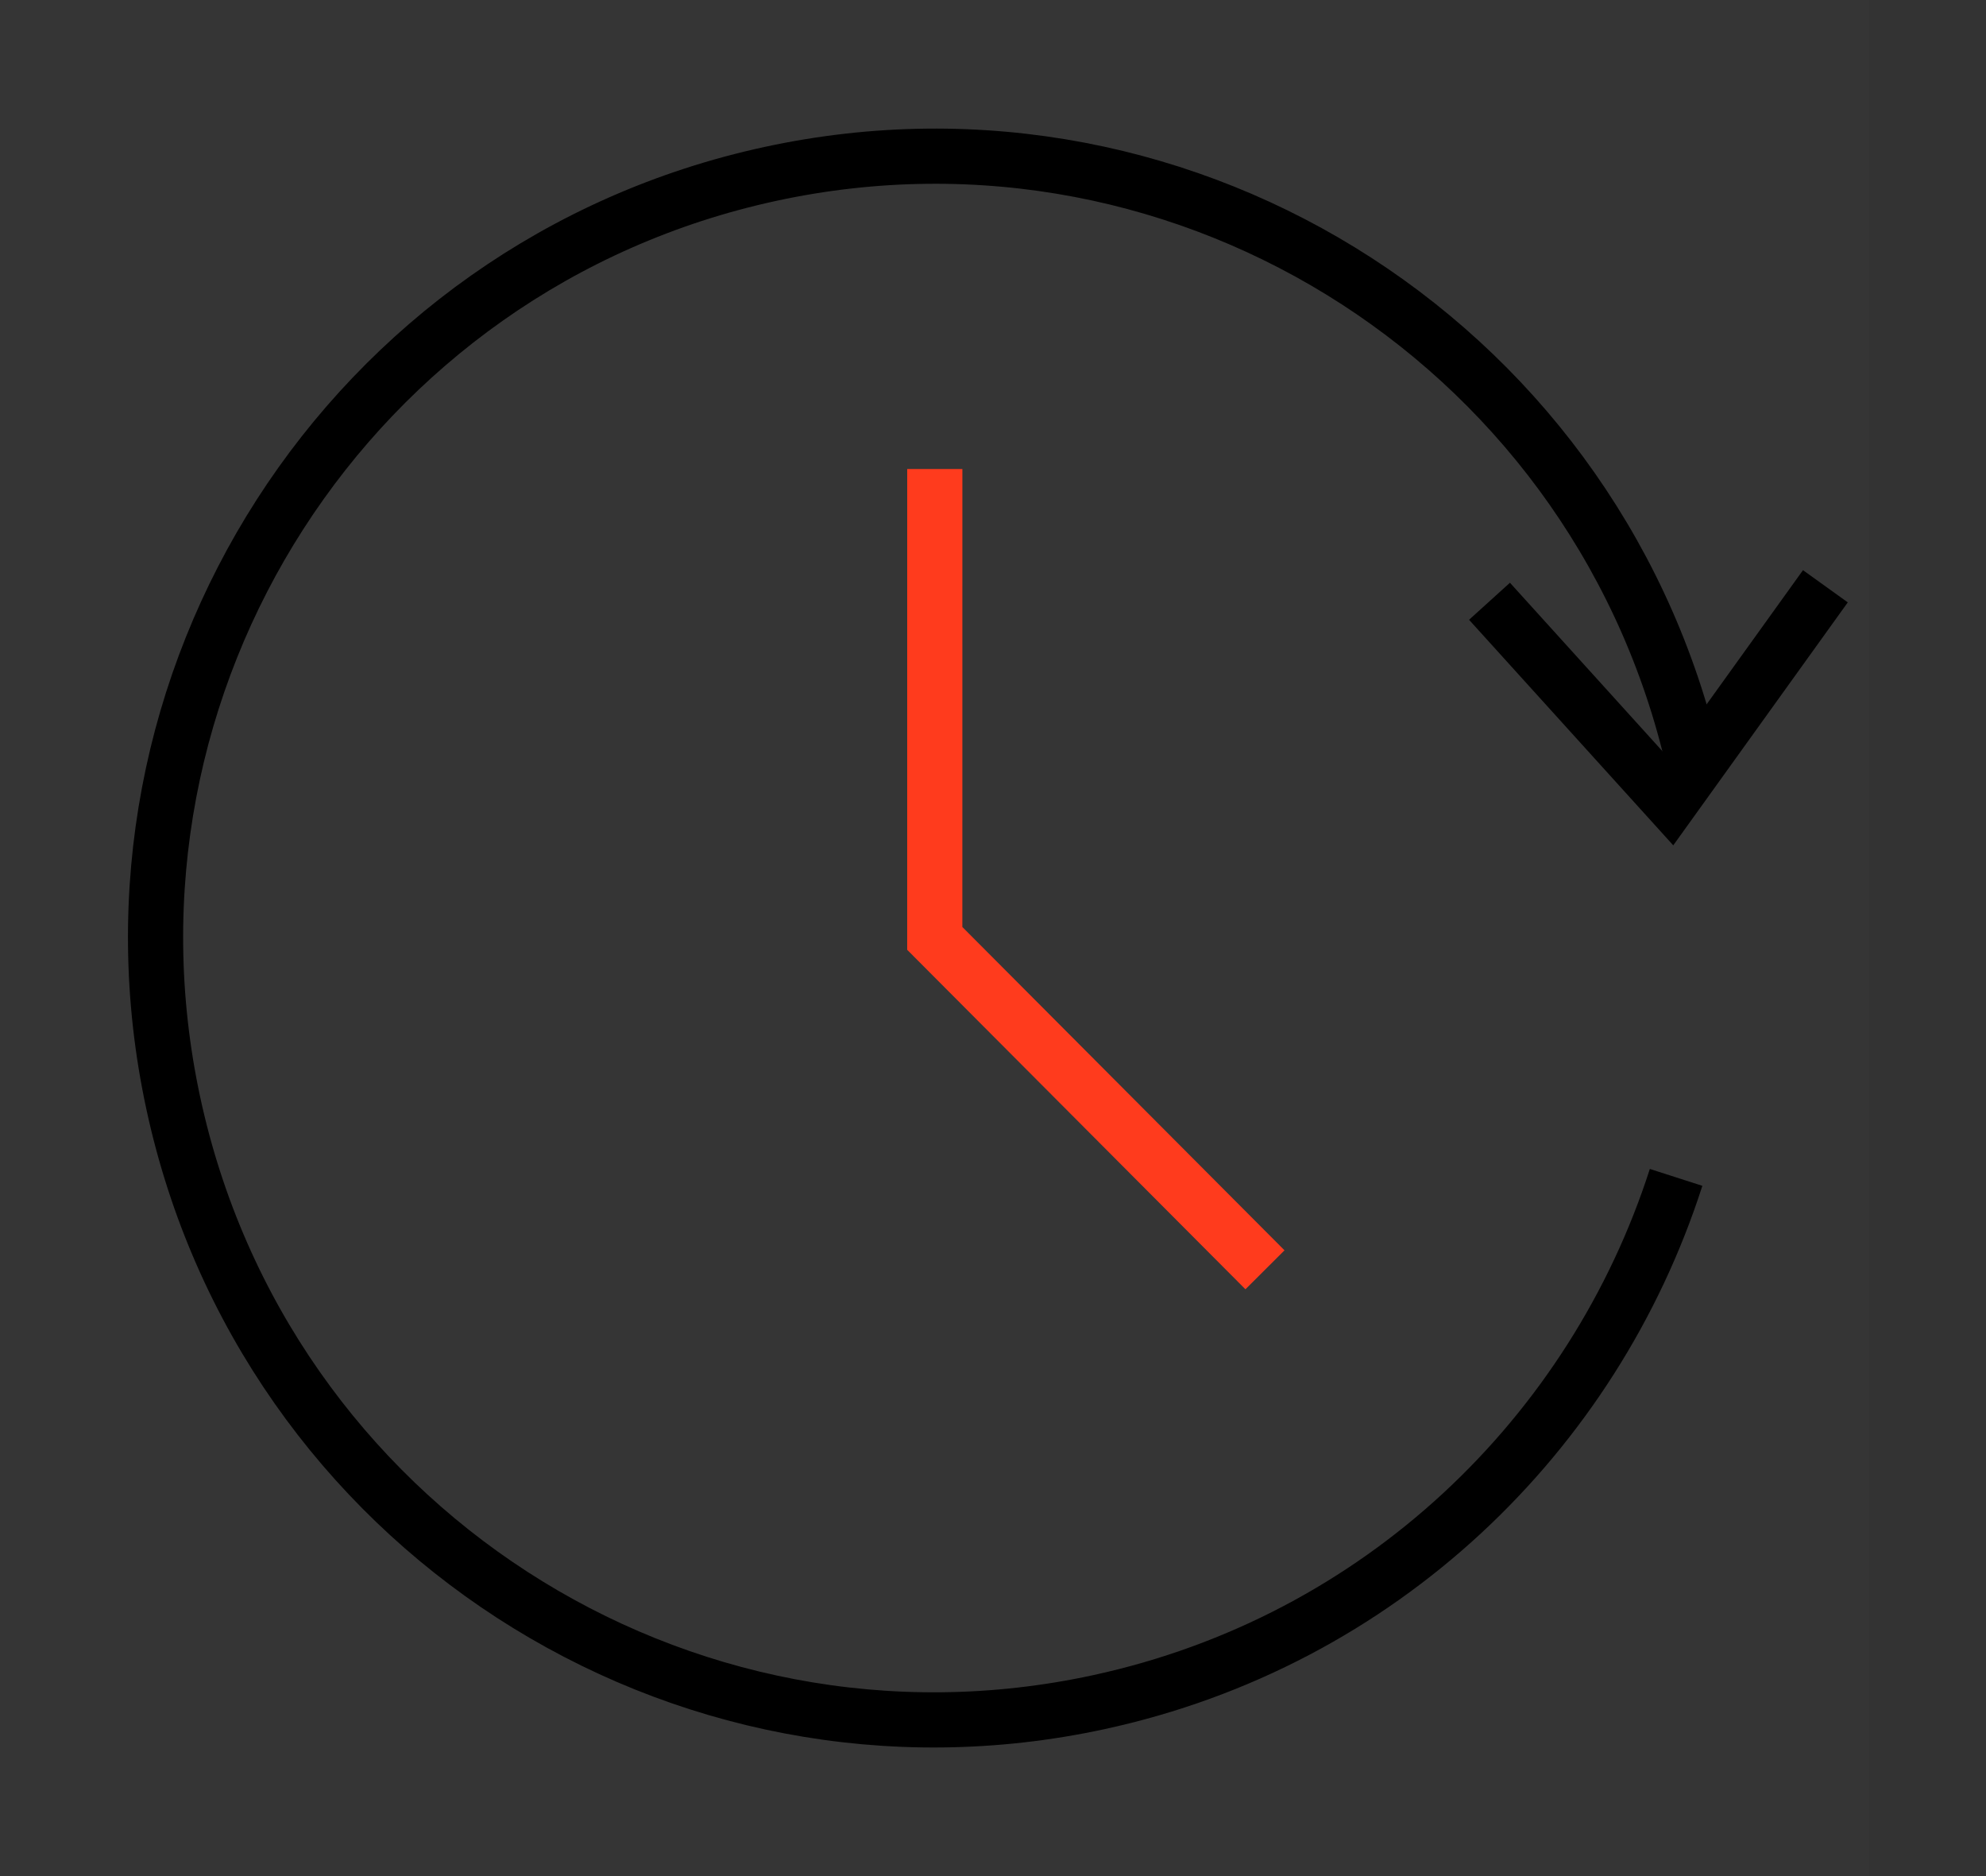 <?xml version="1.0" encoding="UTF-8"?> <svg xmlns="http://www.w3.org/2000/svg" width="72" height="68" viewBox="0 0 72 68" fill="none"><rect x="0" y="0" width="72" height="68" fill="#333333" stroke="none"/><path d="M67.765 0H0V68H67.765V0Z" fill="white" fill-opacity="0.01"></path><path d="M61.481 28.025C58.192 12.728 43.169 3.004 27.926 6.304C12.683 9.604 2.992 24.679 6.28 39.975C9.569 55.271 24.592 64.996 39.835 61.696C50.05 59.484 57.772 51.985 60.765 42.675" stroke="black" stroke-width="2"></path><path d="M33.89 17L33.889 34.013L45.86 46.025" stroke="#FF3B1D" stroke-width="2"></path><path d="M54 21.793L60.572 29.051L66.177 21.25" stroke="black" stroke-width="2"></path></svg> 